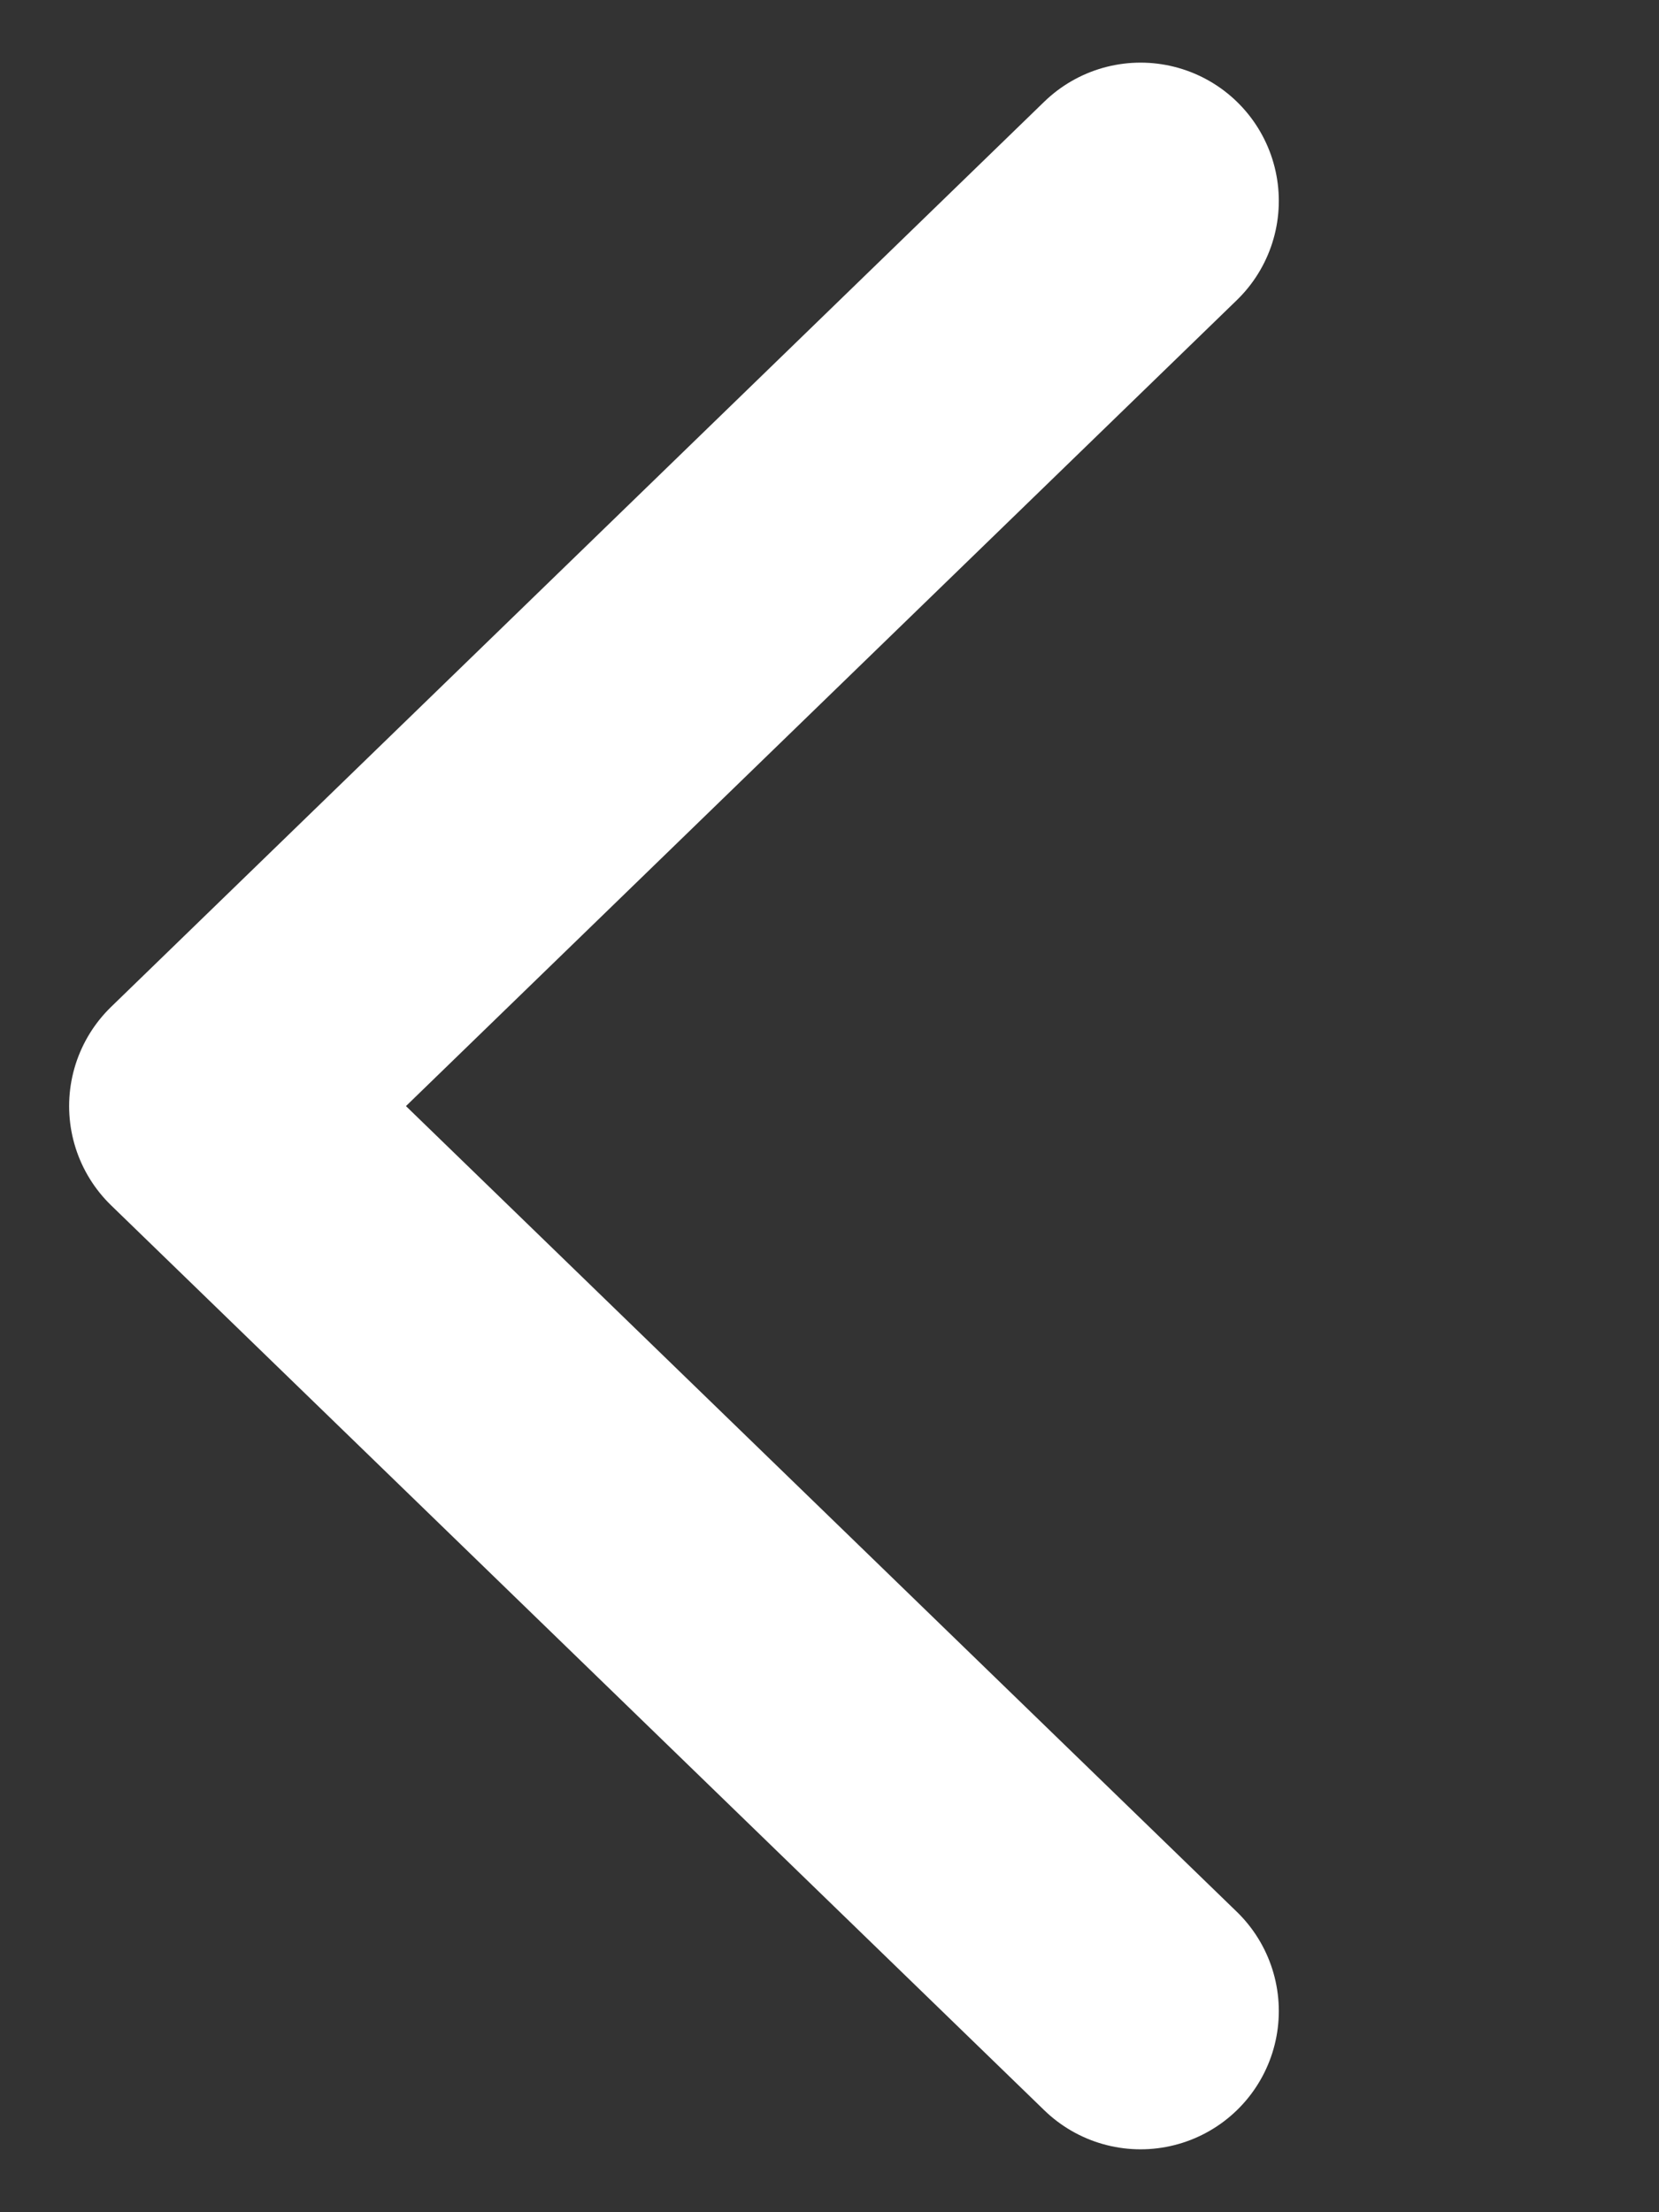 <svg width="12" height="16" viewBox="0 0 12 16" fill="none" xmlns="http://www.w3.org/2000/svg"><rect x="0" y="0" width="12" height="16" fill="#333333" stroke="none"/><path d="M8.25 1.453L1.5 8l6.75 6.545" stroke="#fff" stroke-width="2" stroke-linecap="round" stroke-linejoin="round"/></svg>